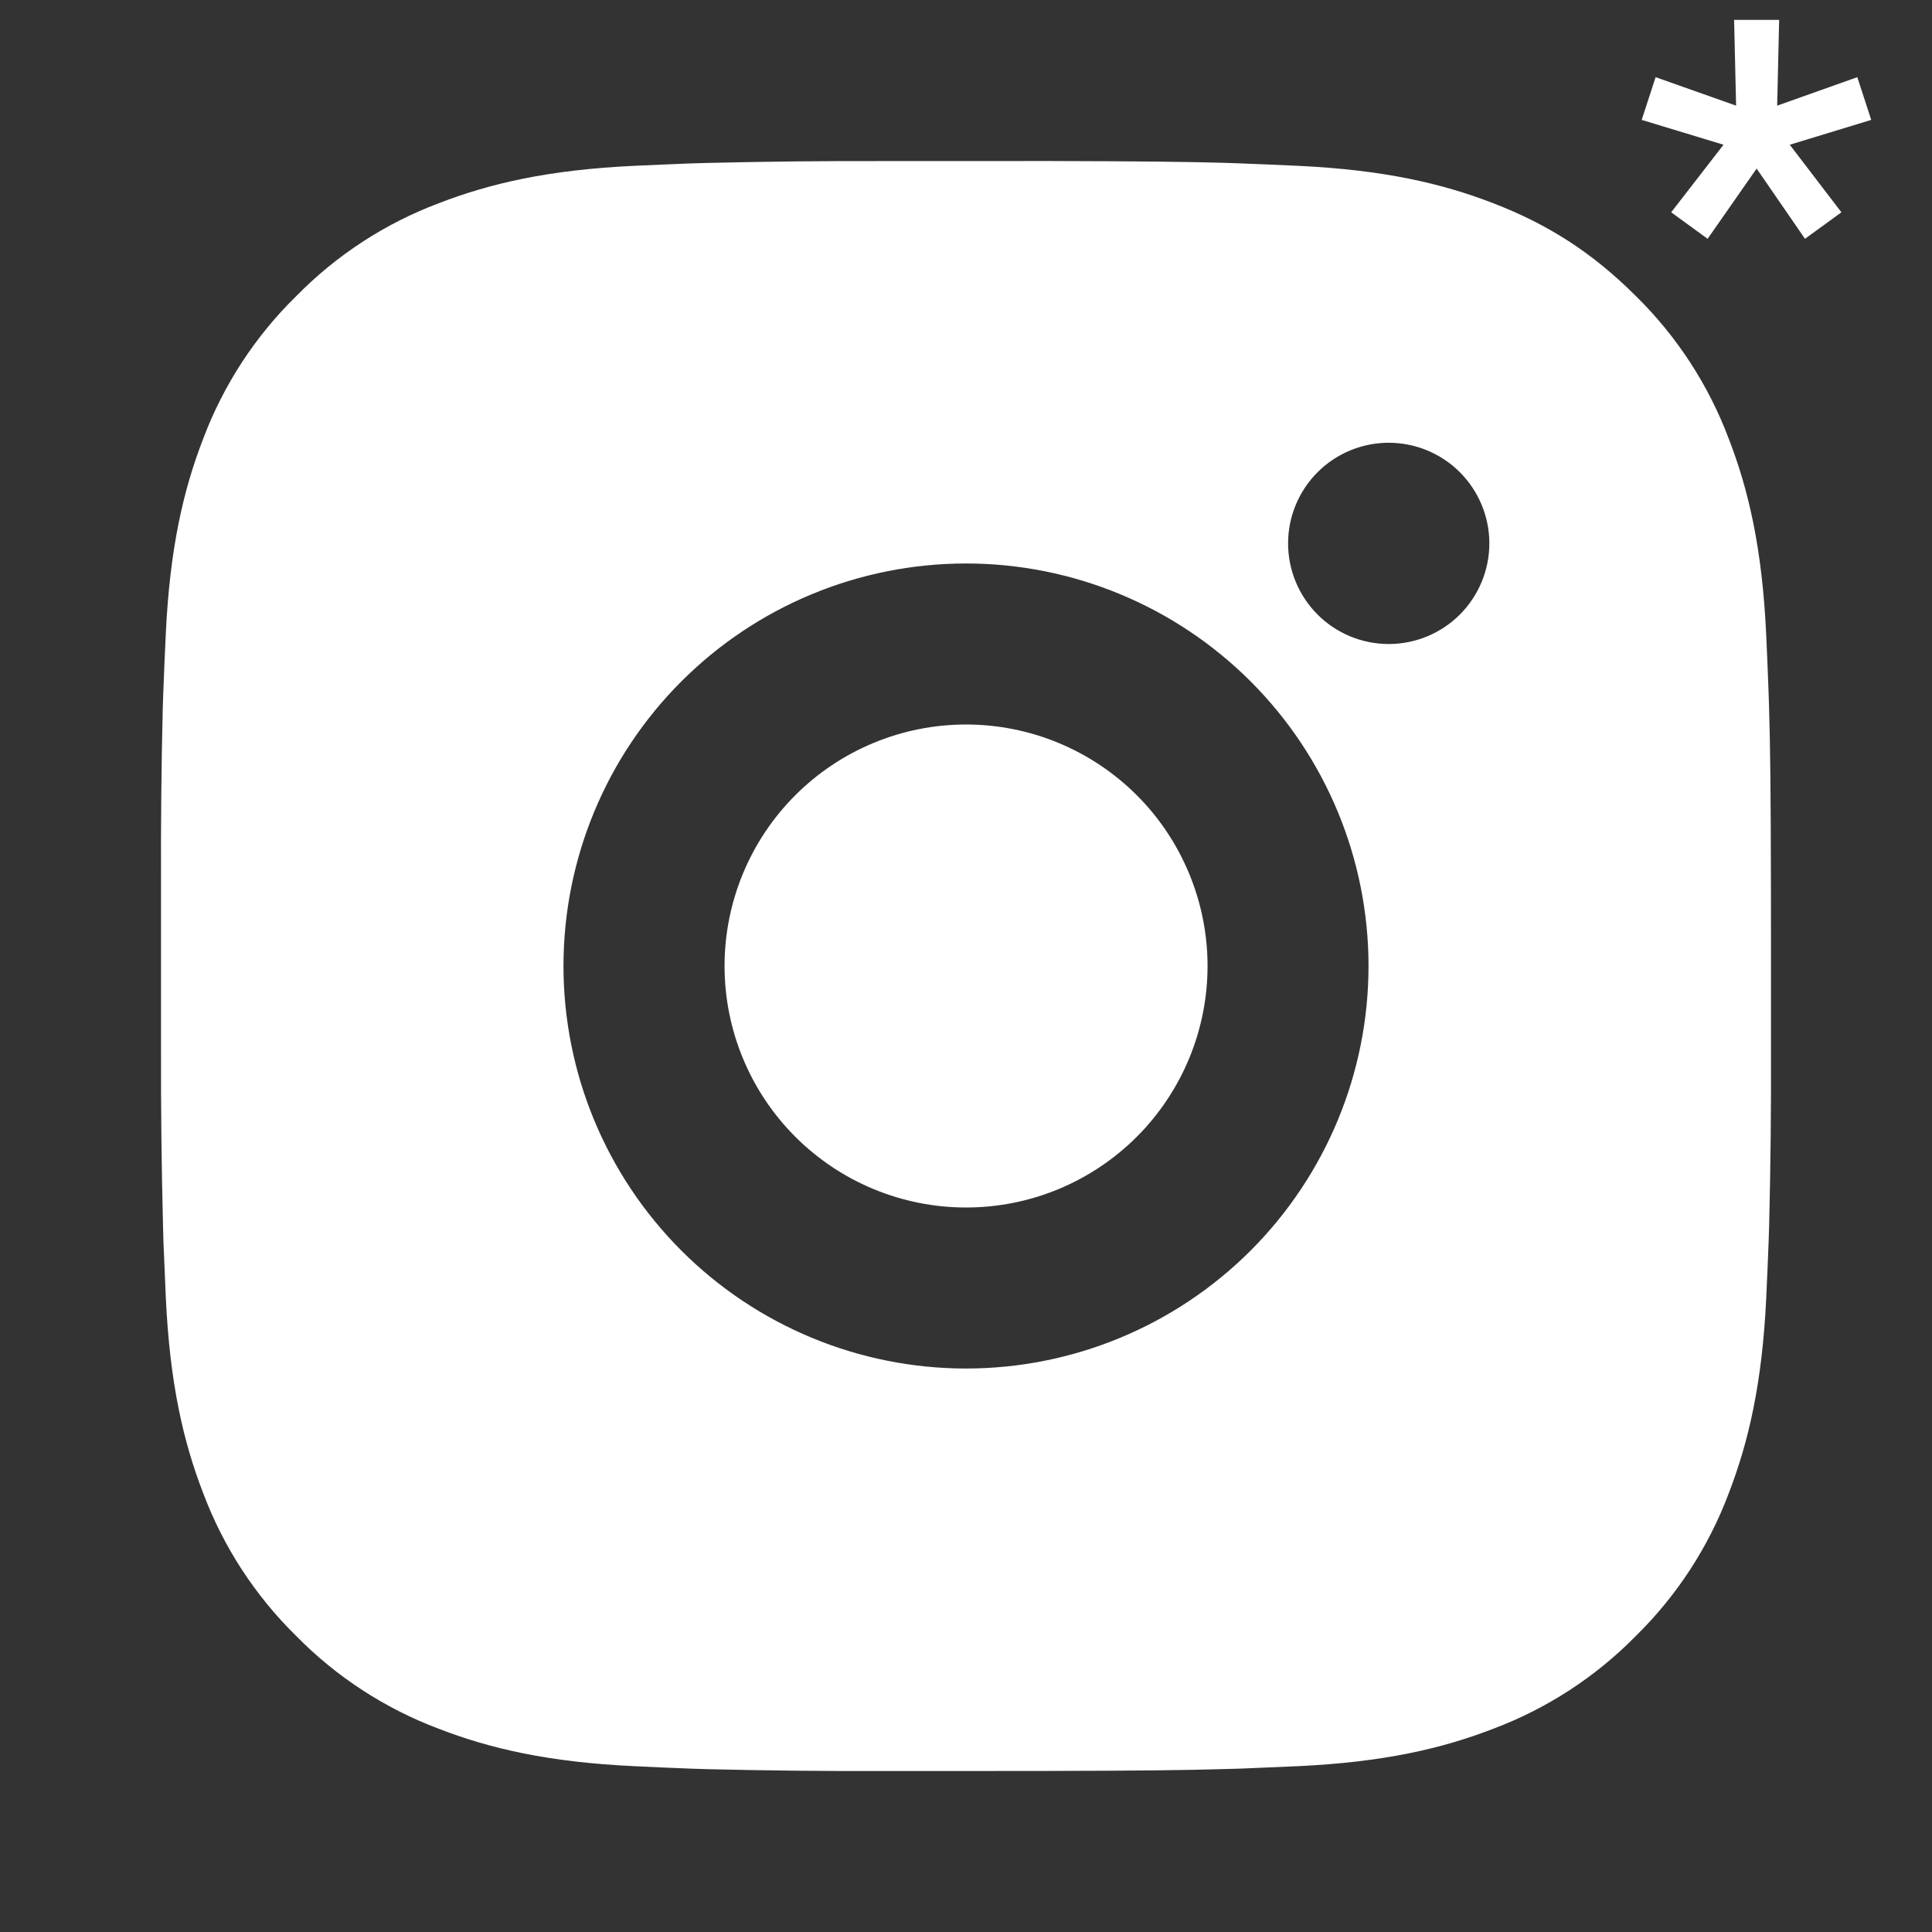 <?xml version="1.0" encoding="UTF-8"?> <svg xmlns="http://www.w3.org/2000/svg" width="35" height="35" viewBox="0 0 35 35" fill="none"><rect x="0" y="0" width="35" height="35" fill="#333333" stroke="none"/><path d="M18.999 2.917C20.64 2.921 21.472 2.93 22.191 2.95L22.474 2.96C22.801 2.972 23.123 2.987 23.513 3.004C25.064 3.077 26.123 3.322 27.052 3.682C28.015 4.053 28.825 4.554 29.636 5.364C30.378 6.093 30.952 6.974 31.318 7.948C31.678 8.877 31.923 9.936 31.996 11.489C32.013 11.877 32.028 12.199 32.039 12.527L32.048 12.81C32.07 13.527 32.079 14.36 32.082 16.001L32.083 17.089V18.999C32.087 20.063 32.076 21.127 32.05 22.19L32.041 22.473C32.029 22.801 32.015 23.123 31.997 23.511C31.924 25.064 31.676 26.122 31.318 27.052C30.952 28.026 30.378 28.907 29.636 29.636C28.907 30.378 28.026 30.952 27.052 31.318C26.123 31.678 25.064 31.923 23.513 31.996L22.474 32.04L22.191 32.048C21.472 32.069 20.64 32.079 18.999 32.082L17.911 32.083H16.002C14.938 32.087 13.874 32.076 12.81 32.05L12.527 32.041C12.181 32.028 11.835 32.013 11.489 31.996C9.937 31.923 8.878 31.678 7.948 31.318C6.975 30.952 6.093 30.378 5.365 29.636C4.623 28.908 4.048 28.026 3.682 27.052C3.322 26.123 3.077 25.064 3.004 23.511L2.96 22.473L2.953 22.19C2.926 21.127 2.914 20.063 2.917 18.999V16.001C2.913 14.937 2.923 13.873 2.949 12.81L2.959 12.527C2.971 12.199 2.985 11.877 3.003 11.489C3.076 9.936 3.321 8.878 3.681 7.948C4.048 6.974 4.623 6.092 5.367 5.364C6.095 4.622 6.975 4.048 7.948 3.682C8.878 3.322 9.936 3.077 11.489 3.004C11.877 2.987 12.2 2.972 12.527 2.96L12.81 2.952C13.873 2.926 14.937 2.915 16.001 2.918L18.999 2.917ZM17.5 10.208C15.566 10.208 13.711 10.977 12.344 12.344C10.976 13.711 10.208 15.566 10.208 17.5C10.208 19.434 10.976 21.288 12.344 22.656C13.711 24.023 15.566 24.792 17.5 24.792C19.434 24.792 21.288 24.023 22.656 22.656C24.023 21.288 24.792 19.434 24.792 17.5C24.792 15.566 24.023 13.711 22.656 12.344C21.288 10.977 19.434 10.208 17.5 10.208ZM17.5 13.125C18.075 13.125 18.643 13.238 19.174 13.458C19.705 13.678 20.187 14 20.594 14.406C21 14.812 21.322 15.294 21.542 15.825C21.762 16.356 21.876 16.925 21.876 17.499C21.876 18.074 21.763 18.643 21.543 19.174C21.323 19.704 21.001 20.187 20.595 20.593C20.189 20.999 19.706 21.322 19.176 21.542C18.645 21.762 18.076 21.875 17.501 21.875C16.341 21.875 15.228 21.414 14.408 20.594C13.587 19.773 13.126 18.66 13.126 17.5C13.126 16.34 13.587 15.227 14.408 14.406C15.228 13.586 16.341 13.125 17.501 13.125M25.158 8.021C24.674 8.021 24.21 8.213 23.869 8.555C23.527 8.897 23.335 9.36 23.335 9.844C23.335 10.327 23.527 10.791 23.869 11.133C24.21 11.475 24.674 11.667 25.158 11.667C25.641 11.667 26.105 11.475 26.447 11.133C26.788 10.791 26.981 10.327 26.981 9.844C26.981 9.36 26.788 8.897 26.447 8.555C26.105 8.213 25.641 8.021 25.158 8.021Z" fill="white"></path><path d="M30.935 4.326L30.275 3.846L31.223 2.622L29.741 2.172L29.993 1.398L31.451 1.914L31.415 0.36H32.231L32.195 1.914L33.647 1.398L33.899 2.172L32.423 2.622L33.359 3.846L32.699 4.326L31.823 3.054L30.935 4.326Z" fill="white"></path></svg> 